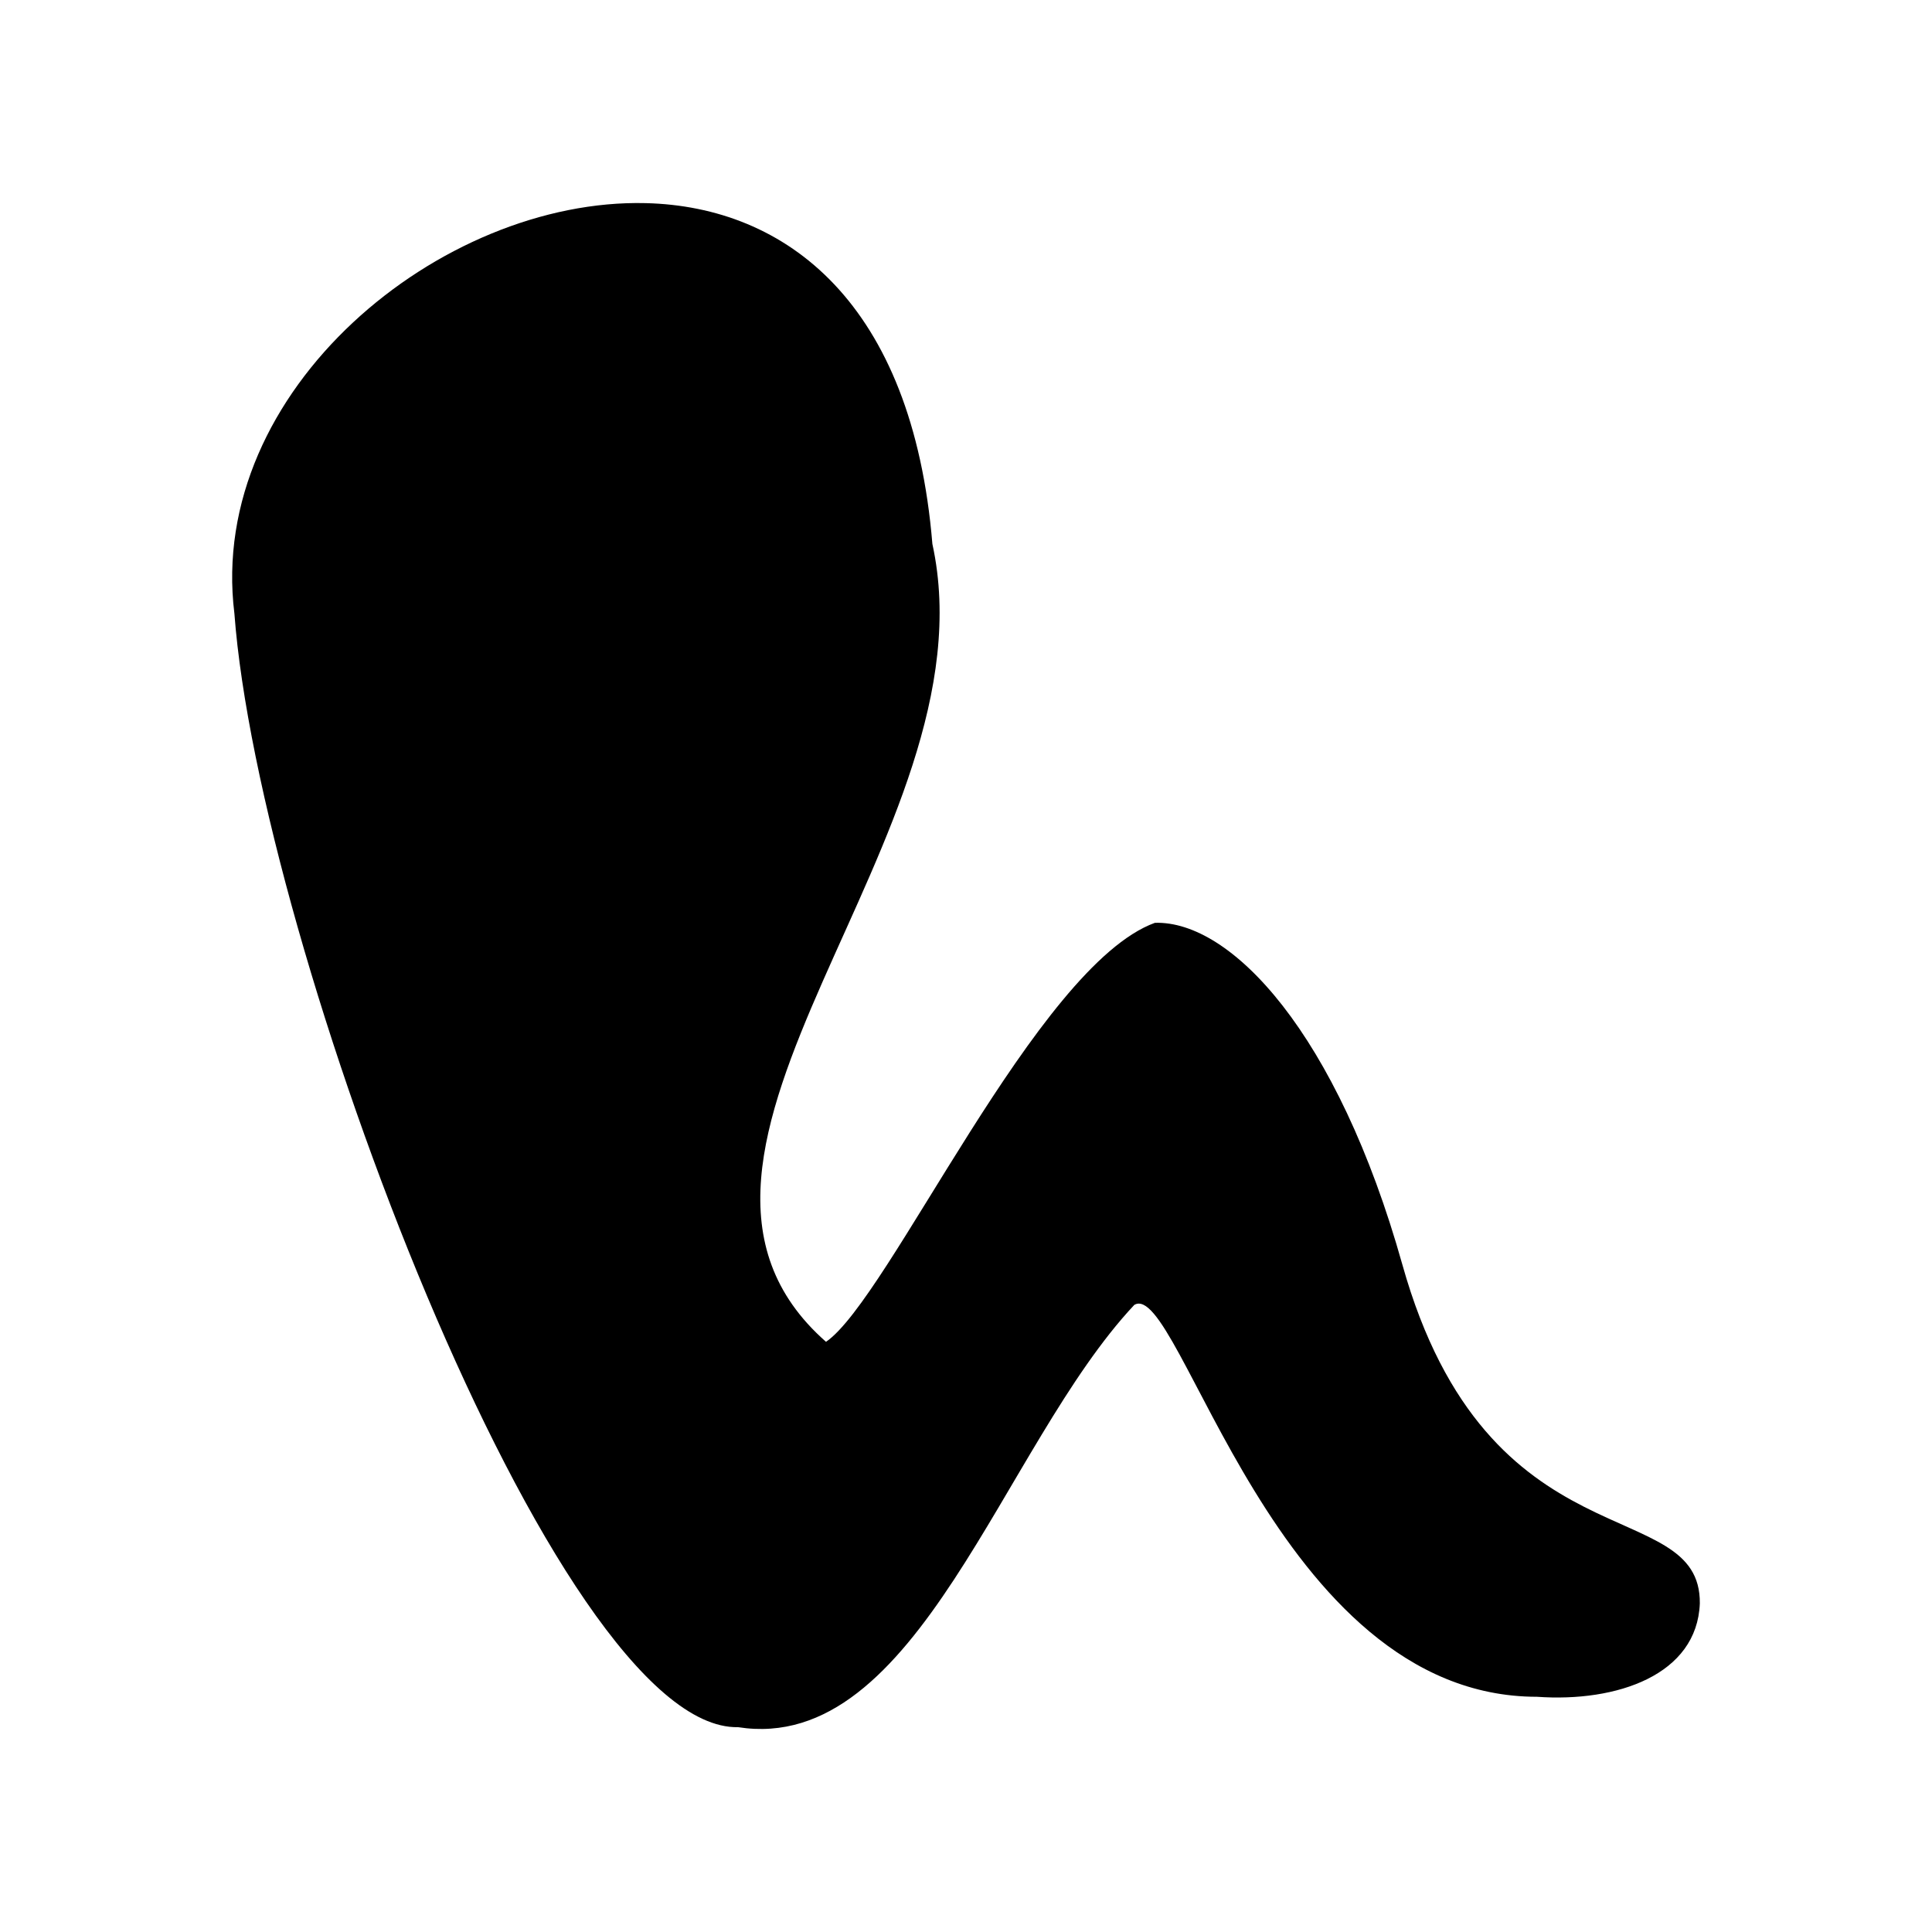 <?xml version="1.0" encoding="UTF-8" standalone="no"?>
<!-- Uploaded to: SVG Repo, www.svgrepo.com, Generator: SVG Repo Mixer Tools -->
<svg xmlns:dc="http://purl.org/dc/elements/1.1/"
     xmlns:cc="http://creativecommons.org/ns#"
     xmlns:rdf="http://www.w3.org/1999/02/22-rdf-syntax-ns#"
     xmlns:svg="http://www.w3.org/2000/svg"
     xmlns="http://www.w3.org/2000/svg"
     xmlns:xlink="http://www.w3.org/1999/xlink"
     width="128" height="128" version="1.1">
    <title>Gnibbles Icon</title>
    <desc>This is shape (source) for Clarity vector icon theme for gtk</desc>
    <path d="m 42.786,13.458 c -13.585,-0.335 -29.088,12.387 -27.257,27.185 1.631,21.919 21.266,74.031 33.37,73.787 11.926,1.867 17.49,-18.64 26.25,-27.976 3.039,-1.822 9.263,25.962 26.681,25.962 5.297,0.378 10.605,-1.448 10.788,-6.185 0.073,-7.396 -14.034,-2.236 -19.705,-22.438 C 88.595,68.412 81.557,60.985 76.516,61.139 68.683,63.985 58.904,86.053 54.725,88.899 40.518,76.393 65.994,55.365 61.773,36.04 60.453,20.045 52.082,13.687 42.786,13.458 z"/>
</svg>
